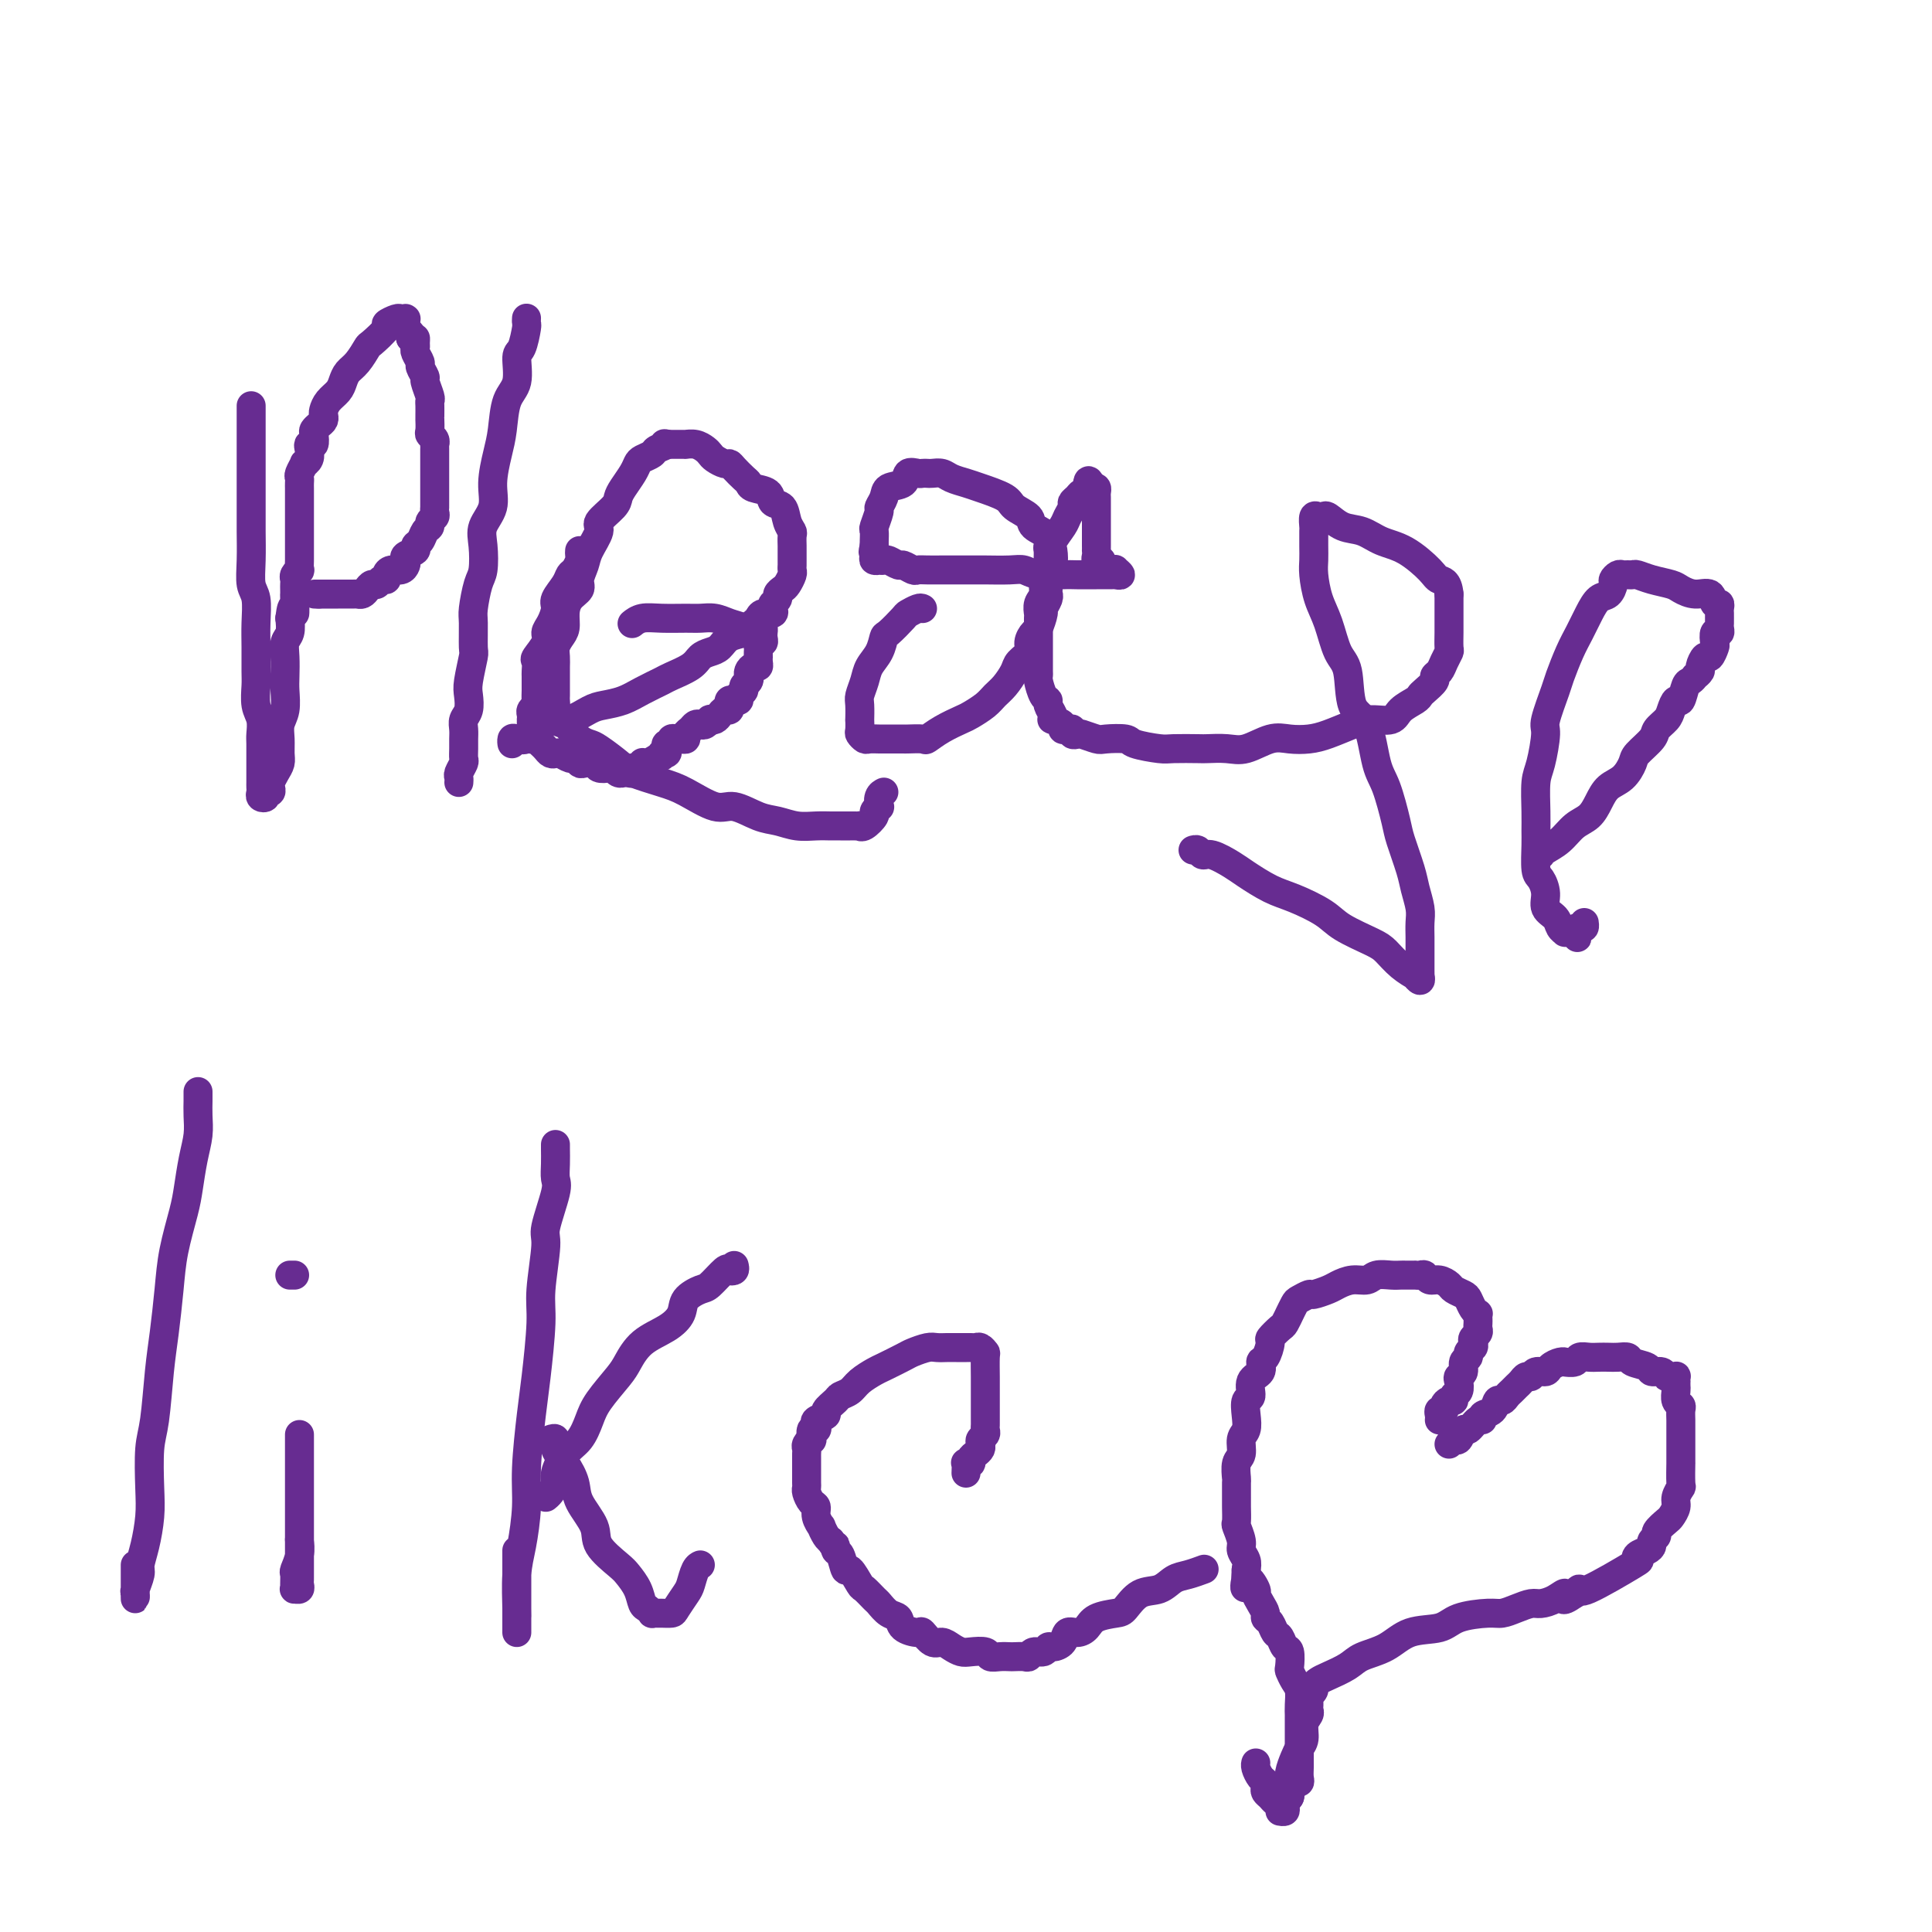 <svg viewBox='0 0 400 400' version='1.1' xmlns='http://www.w3.org/2000/svg' xmlns:xlink='http://www.w3.org/1999/xlink'><g fill='none' stroke='#672C91' stroke-width='6' stroke-linecap='round' stroke-linejoin='round'><path d='M52,84c-0.000,0.312 -0.000,0.625 0,1c0.000,0.375 0.000,0.813 0,1c-0.000,0.187 -0.000,0.124 0,1c0.000,0.876 0.000,2.692 0,4c-0.000,1.308 -0.000,2.108 0,3c0.000,0.892 0.000,1.875 0,3c-0.000,1.125 -0.001,2.392 0,4c0.001,1.608 0.004,3.559 0,5c-0.004,1.441 -0.015,2.373 0,4c0.015,1.627 0.057,3.949 0,6c-0.057,2.051 -0.211,3.830 0,5c0.211,1.170 0.789,1.729 1,3c0.211,1.271 0.056,3.253 0,5c-0.056,1.747 -0.011,3.257 0,5c0.011,1.743 -0.011,3.717 0,5c0.011,1.283 0.056,1.875 0,3c-0.056,1.125 -0.211,2.781 0,4c0.211,1.219 0.789,1.999 1,3c0.211,1.001 0.057,2.222 0,3c-0.057,0.778 -0.015,1.111 0,2c0.015,0.889 0.004,2.332 0,3c-0.004,0.668 -0.001,0.560 0,1c0.001,0.440 0.001,1.427 0,2c-0.001,0.573 -0.001,0.731 0,1c0.001,0.269 0.004,0.647 0,1c-0.004,0.353 -0.016,0.679 0,1c0.016,0.321 0.061,0.637 0,1c-0.061,0.363 -0.226,0.774 0,1c0.226,0.226 0.845,0.269 1,0c0.155,-0.269 -0.152,-0.848 0,-1c0.152,-0.152 0.762,0.125 1,0c0.238,-0.125 0.102,-0.652 0,-1c-0.102,-0.348 -0.171,-0.519 0,-1c0.171,-0.481 0.581,-1.273 1,-2c0.419,-0.727 0.848,-1.390 1,-2c0.152,-0.610 0.027,-1.167 0,-2c-0.027,-0.833 0.045,-1.940 0,-3c-0.045,-1.060 -0.208,-2.072 0,-3c0.208,-0.928 0.787,-1.771 1,-3c0.213,-1.229 0.061,-2.842 0,-4c-0.061,-1.158 -0.030,-1.860 0,-3c0.030,-1.140 0.060,-2.718 0,-4c-0.060,-1.282 -0.208,-2.268 0,-3c0.208,-0.732 0.774,-1.209 1,-2c0.226,-0.791 0.113,-1.895 0,-3'/><path d='M60,128c0.536,-4.389 0.876,-1.361 1,-1c0.124,0.361 0.034,-1.945 0,-3c-0.034,-1.055 -0.010,-0.860 0,-1c0.010,-0.140 0.006,-0.616 0,-1c-0.006,-0.384 -0.016,-0.675 0,-1c0.016,-0.325 0.057,-0.682 0,-1c-0.057,-0.318 -0.211,-0.596 0,-1c0.211,-0.404 0.789,-0.935 1,-1c0.211,-0.065 0.057,0.337 0,0c-0.057,-0.337 -0.015,-1.414 0,-2c0.015,-0.586 0.004,-0.681 0,-1c-0.004,-0.319 -0.001,-0.863 0,-1c0.001,-0.137 0.000,0.131 0,0c-0.000,-0.131 -0.000,-0.661 0,-1c0.000,-0.339 0.000,-0.486 0,-1c-0.000,-0.514 -0.000,-1.395 0,-2c0.000,-0.605 0.000,-0.936 0,-1c-0.000,-0.064 -0.000,0.137 0,0c0.000,-0.137 0.000,-0.614 0,-1c-0.000,-0.386 -0.000,-0.681 0,-1c0.000,-0.319 0.000,-0.663 0,-1c-0.000,-0.337 -0.000,-0.669 0,-1c0.000,-0.331 0.000,-0.662 0,-1c-0.000,-0.338 -0.000,-0.682 0,-1c0.000,-0.318 0.000,-0.610 0,-1c-0.000,-0.390 -0.001,-0.877 0,-1c0.001,-0.123 0.004,0.117 0,0c-0.004,-0.117 -0.016,-0.591 0,-1c0.016,-0.409 0.061,-0.753 0,-1c-0.061,-0.247 -0.226,-0.398 0,-1c0.226,-0.602 0.844,-1.654 1,-2c0.156,-0.346 -0.151,0.014 0,0c0.151,-0.014 0.759,-0.403 1,-1c0.241,-0.597 0.117,-1.403 0,-2c-0.117,-0.597 -0.225,-0.986 0,-1c0.225,-0.014 0.782,0.347 1,0c0.218,-0.347 0.097,-1.403 0,-2c-0.097,-0.597 -0.170,-0.737 0,-1c0.170,-0.263 0.583,-0.651 1,-1c0.417,-0.349 0.836,-0.660 1,-1c0.164,-0.340 0.071,-0.710 0,-1c-0.071,-0.290 -0.122,-0.501 0,-1c0.122,-0.499 0.416,-1.287 1,-2c0.584,-0.713 1.456,-1.351 2,-2c0.544,-0.649 0.759,-1.310 1,-2c0.241,-0.690 0.507,-1.411 1,-2c0.493,-0.589 1.212,-1.047 2,-2c0.788,-0.953 1.643,-2.403 2,-3c0.357,-0.597 0.214,-0.342 1,-1c0.786,-0.658 2.502,-2.229 3,-3c0.498,-0.771 -0.220,-0.742 0,-1c0.220,-0.258 1.379,-0.802 2,-1c0.621,-0.198 0.702,-0.050 1,0c0.298,0.050 0.811,0.002 1,0c0.189,-0.002 0.054,0.041 0,0c-0.054,-0.041 -0.028,-0.166 0,0c0.028,0.166 0.059,0.622 0,1c-0.059,0.378 -0.208,0.679 0,1c0.208,0.321 0.774,0.663 1,1c0.226,0.337 0.113,0.668 0,1'/><path d='M85,70c0.692,0.572 0.921,0.003 1,0c0.079,-0.003 0.006,0.561 0,1c-0.006,0.439 0.055,0.752 0,1c-0.055,0.248 -0.226,0.432 0,1c0.226,0.568 0.849,1.522 1,2c0.151,0.478 -0.170,0.481 0,1c0.170,0.519 0.830,1.553 1,2c0.170,0.447 -0.151,0.308 0,1c0.151,0.692 0.772,2.214 1,3c0.228,0.786 0.061,0.836 0,1c-0.061,0.164 -0.016,0.443 0,1c0.016,0.557 0.003,1.392 0,2c-0.003,0.608 0.003,0.989 0,1c-0.003,0.011 -0.015,-0.347 0,0c0.015,0.347 0.057,1.399 0,2c-0.057,0.601 -0.211,0.753 0,1c0.211,0.247 0.789,0.591 1,1c0.211,0.409 0.057,0.883 0,1c-0.057,0.117 -0.015,-0.122 0,0c0.015,0.122 0.004,0.606 0,1c-0.004,0.394 -0.001,0.697 0,1c0.001,0.303 0.000,0.606 0,1c-0.000,0.394 -0.000,0.879 0,1c0.000,0.121 0.000,-0.123 0,0c-0.000,0.123 -0.000,0.611 0,1c0.000,0.389 0.000,0.678 0,1c-0.000,0.322 0.000,0.678 0,1c-0.000,0.322 -0.000,0.611 0,1c0.000,0.389 0.000,0.877 0,1c-0.000,0.123 -0.000,-0.121 0,0c0.000,0.121 0.000,0.606 0,1c-0.000,0.394 -0.000,0.697 0,1c0.000,0.303 0.001,0.606 0,1c-0.001,0.394 -0.004,0.879 0,1c0.004,0.121 0.016,-0.122 0,0c-0.016,0.122 -0.060,0.609 0,1c0.060,0.391 0.224,0.686 0,1c-0.224,0.314 -0.835,0.647 -1,1c-0.165,0.353 0.115,0.724 0,1c-0.115,0.276 -0.627,0.455 -1,1c-0.373,0.545 -0.608,1.455 -1,2c-0.392,0.545 -0.942,0.723 -1,1c-0.058,0.277 0.375,0.653 0,1c-0.375,0.347 -1.557,0.667 -2,1c-0.443,0.333 -0.147,0.680 0,1c0.147,0.320 0.145,0.612 0,1c-0.145,0.388 -0.434,0.874 -1,1c-0.566,0.126 -1.408,-0.106 -2,0c-0.592,0.106 -0.932,0.549 -1,1c-0.068,0.451 0.136,0.908 0,1c-0.136,0.092 -0.614,-0.182 -1,0c-0.386,0.182 -0.681,0.819 -1,1c-0.319,0.181 -0.661,-0.095 -1,0c-0.339,0.095 -0.673,0.561 -1,1c-0.327,0.439 -0.647,0.850 -1,1c-0.353,0.150 -0.739,0.040 -1,0c-0.261,-0.040 -0.399,-0.011 -1,0c-0.601,0.011 -1.666,0.003 -2,0c-0.334,-0.003 0.064,-0.001 0,0c-0.064,0.001 -0.591,0.000 -1,0c-0.409,-0.000 -0.701,-0.000 -1,0c-0.299,0.000 -0.606,0.000 -1,0c-0.394,-0.000 -0.875,-0.000 -1,0c-0.125,0.000 0.107,0.000 0,0c-0.107,-0.000 -0.554,-0.000 -1,0'/><path d='M66,123c-1.500,0.000 -0.750,0.000 0,0'/><path d='M109,66c0.006,-0.114 0.011,-0.227 0,0c-0.011,0.227 -0.040,0.795 0,1c0.040,0.205 0.148,0.047 0,1c-0.148,0.953 -0.550,3.017 -1,4c-0.450,0.983 -0.946,0.886 -1,2c-0.054,1.114 0.335,3.437 0,5c-0.335,1.563 -1.394,2.364 -2,4c-0.606,1.636 -0.758,4.107 -1,6c-0.242,1.893 -0.573,3.208 -1,5c-0.427,1.792 -0.951,4.063 -1,6c-0.049,1.937 0.376,3.541 0,5c-0.376,1.459 -1.555,2.772 -2,4c-0.445,1.228 -0.158,2.370 0,4c0.158,1.630 0.186,3.747 0,5c-0.186,1.253 -0.585,1.641 -1,3c-0.415,1.359 -0.847,3.687 -1,5c-0.153,1.313 -0.027,1.611 0,3c0.027,1.389 -0.044,3.870 0,5c0.044,1.130 0.204,0.907 0,2c-0.204,1.093 -0.773,3.500 -1,5c-0.227,1.500 -0.113,2.093 0,3c0.113,0.907 0.227,2.130 0,3c-0.227,0.870 -0.793,1.389 -1,2c-0.207,0.611 -0.054,1.314 0,2c0.054,0.686 0.011,1.353 0,2c-0.011,0.647 0.011,1.272 0,2c-0.011,0.728 -0.056,1.558 0,2c0.056,0.442 0.211,0.497 0,1c-0.211,0.503 -0.789,1.454 -1,2c-0.211,0.546 -0.057,0.685 0,1c0.057,0.315 0.016,0.804 0,1c-0.016,0.196 -0.008,0.098 0,0'/><path d='M120,114c-0.023,0.365 -0.046,0.730 0,1c0.046,0.270 0.162,0.447 0,1c-0.162,0.553 -0.603,1.484 -1,2c-0.397,0.516 -0.750,0.617 -1,1c-0.250,0.383 -0.397,1.047 -1,2c-0.603,0.953 -1.662,2.193 -2,3c-0.338,0.807 0.046,1.180 0,2c-0.046,0.820 -0.520,2.088 -1,3c-0.480,0.912 -0.966,1.467 -1,2c-0.034,0.533 0.383,1.045 0,2c-0.383,0.955 -1.567,2.354 -2,3c-0.433,0.646 -0.116,0.539 0,1c0.116,0.461 0.031,1.489 0,2c-0.031,0.511 -0.007,0.504 0,1c0.007,0.496 -0.002,1.495 0,2c0.002,0.505 0.015,0.516 0,1c-0.015,0.484 -0.056,1.440 0,2c0.056,0.560 0.211,0.724 0,1c-0.211,0.276 -0.789,0.665 -1,1c-0.211,0.335 -0.057,0.614 0,1c0.057,0.386 0.015,0.877 0,1c-0.015,0.123 -0.005,-0.121 0,0c0.005,0.121 0.005,0.607 0,1c-0.005,0.393 -0.016,0.693 0,1c0.016,0.307 0.060,0.621 0,1c-0.060,0.379 -0.223,0.822 0,1c0.223,0.178 0.833,0.090 1,0c0.167,-0.090 -0.110,-0.181 0,0c0.110,0.181 0.606,0.636 1,1c0.394,0.364 0.687,0.637 1,1c0.313,0.363 0.647,0.814 1,1c0.353,0.186 0.725,0.106 1,0c0.275,-0.106 0.454,-0.238 1,0c0.546,0.238 1.460,0.847 2,1c0.540,0.153 0.707,-0.152 1,0c0.293,0.152 0.712,0.759 1,1c0.288,0.241 0.444,0.116 1,0c0.556,-0.116 1.511,-0.223 2,0c0.489,0.223 0.513,0.778 1,1c0.487,0.222 1.436,0.112 2,0c0.564,-0.112 0.742,-0.226 1,0c0.258,0.226 0.595,0.794 1,1c0.405,0.206 0.878,0.051 1,0c0.122,-0.051 -0.108,0.001 0,0c0.108,-0.001 0.555,-0.057 1,0c0.445,0.057 0.889,0.225 1,0c0.111,-0.225 -0.112,-0.844 0,-1c0.112,-0.156 0.558,0.152 1,0c0.442,-0.152 0.881,-0.762 1,-1c0.119,-0.238 -0.083,-0.102 0,0c0.083,0.102 0.452,0.172 1,0c0.548,-0.172 1.274,-0.586 2,-1'/><path d='M136,157c2.023,-0.547 1.082,-0.916 1,-1c-0.082,-0.084 0.695,0.117 1,0c0.305,-0.117 0.138,-0.553 0,-1c-0.138,-0.447 -0.248,-0.904 0,-1c0.248,-0.096 0.854,0.170 1,0c0.146,-0.170 -0.167,-0.777 0,-1c0.167,-0.223 0.814,-0.063 1,0c0.186,0.063 -0.091,0.028 0,0c0.091,-0.028 0.549,-0.050 1,0c0.451,0.050 0.894,0.171 1,0c0.106,-0.171 -0.127,-0.633 0,-1c0.127,-0.367 0.612,-0.638 1,-1c0.388,-0.362 0.677,-0.815 1,-1c0.323,-0.185 0.678,-0.101 1,0c0.322,0.101 0.611,0.221 1,0c0.389,-0.221 0.877,-0.781 1,-1c0.123,-0.219 -0.121,-0.096 0,0c0.121,0.096 0.607,0.167 1,0c0.393,-0.167 0.693,-0.570 1,-1c0.307,-0.430 0.621,-0.886 1,-1c0.379,-0.114 0.824,0.114 1,0c0.176,-0.114 0.085,-0.569 0,-1c-0.085,-0.431 -0.162,-0.836 0,-1c0.162,-0.164 0.564,-0.085 1,0c0.436,0.085 0.905,0.178 1,0c0.095,-0.178 -0.185,-0.626 0,-1c0.185,-0.374 0.834,-0.675 1,-1c0.166,-0.325 -0.151,-0.675 0,-1c0.151,-0.325 0.772,-0.626 1,-1c0.228,-0.374 0.064,-0.822 0,-1c-0.064,-0.178 -0.027,-0.085 0,0c0.027,0.085 0.046,0.164 0,0c-0.046,-0.164 -0.156,-0.570 0,-1c0.156,-0.430 0.578,-0.885 1,-1c0.422,-0.115 0.845,0.110 1,0c0.155,-0.110 0.042,-0.554 0,-1c-0.042,-0.446 -0.012,-0.894 0,-1c0.012,-0.106 0.007,0.130 0,0c-0.007,-0.130 -0.016,-0.626 0,-1c0.016,-0.374 0.057,-0.626 0,-1c-0.057,-0.374 -0.212,-0.870 0,-1c0.212,-0.130 0.789,0.105 1,0c0.211,-0.105 0.054,-0.550 0,-1c-0.054,-0.450 -0.007,-0.905 0,-1c0.007,-0.095 -0.026,0.171 0,0c0.026,-0.171 0.110,-0.778 0,-1c-0.110,-0.222 -0.414,-0.060 -1,0c-0.586,0.060 -1.453,0.017 -2,0c-0.547,-0.017 -0.773,-0.009 -1,0'/><path d='M154,130c-1.157,-0.475 -2.048,-0.663 -3,-1c-0.952,-0.337 -1.963,-0.823 -3,-1c-1.037,-0.177 -2.099,-0.044 -3,0c-0.901,0.044 -1.639,-0.002 -3,0c-1.361,0.002 -3.344,0.052 -5,0c-1.656,-0.052 -2.984,-0.206 -4,0c-1.016,0.206 -1.719,0.773 -2,1c-0.281,0.227 -0.141,0.113 0,0'/><path d='M106,153c0.016,0.533 0.033,1.066 0,1c-0.033,-0.066 -0.115,-0.729 0,-1c0.115,-0.271 0.427,-0.148 1,0c0.573,0.148 1.406,0.320 2,0c0.594,-0.320 0.948,-1.133 2,-2c1.052,-0.867 2.802,-1.790 4,-2c1.198,-0.210 1.845,0.292 3,0c1.155,-0.292 2.817,-1.377 4,-2c1.183,-0.623 1.886,-0.782 3,-1c1.114,-0.218 2.638,-0.495 4,-1c1.362,-0.505 2.563,-1.238 4,-2c1.437,-0.762 3.109,-1.552 4,-2c0.891,-0.448 1.002,-0.553 2,-1c0.998,-0.447 2.885,-1.237 4,-2c1.115,-0.763 1.458,-1.500 2,-2c0.542,-0.500 1.283,-0.764 2,-1c0.717,-0.236 1.410,-0.445 2,-1c0.590,-0.555 1.075,-1.458 2,-2c0.925,-0.542 2.288,-0.724 3,-1c0.712,-0.276 0.773,-0.648 1,-1c0.227,-0.352 0.622,-0.686 1,-1c0.378,-0.314 0.741,-0.609 1,-1c0.259,-0.391 0.413,-0.878 1,-1c0.587,-0.122 1.606,0.122 2,0c0.394,-0.122 0.161,-0.610 0,-1c-0.161,-0.390 -0.251,-0.681 0,-1c0.251,-0.319 0.841,-0.667 1,-1c0.159,-0.333 -0.115,-0.652 0,-1c0.115,-0.348 0.619,-0.723 1,-1c0.381,-0.277 0.638,-0.454 1,-1c0.362,-0.546 0.829,-1.460 1,-2c0.171,-0.540 0.046,-0.707 0,-1c-0.046,-0.293 -0.013,-0.712 0,-1c0.013,-0.288 0.004,-0.444 0,-1c-0.004,-0.556 -0.004,-1.513 0,-2c0.004,-0.487 0.013,-0.506 0,-1c-0.013,-0.494 -0.049,-1.465 0,-2c0.049,-0.535 0.184,-0.633 0,-1c-0.184,-0.367 -0.687,-1.001 -1,-2c-0.313,-0.999 -0.437,-2.362 -1,-3c-0.563,-0.638 -1.564,-0.551 -2,-1c-0.436,-0.449 -0.305,-1.433 -1,-2c-0.695,-0.567 -2.214,-0.716 -3,-1c-0.786,-0.284 -0.840,-0.702 -1,-1c-0.160,-0.298 -0.428,-0.475 -1,-1c-0.572,-0.525 -1.449,-1.398 -2,-2c-0.551,-0.602 -0.777,-0.935 -1,-1c-0.223,-0.065 -0.444,0.136 -1,0c-0.556,-0.136 -1.449,-0.611 -2,-1c-0.551,-0.389 -0.761,-0.693 -1,-1c-0.239,-0.307 -0.508,-0.618 -1,-1c-0.492,-0.382 -1.207,-0.834 -2,-1c-0.793,-0.166 -1.666,-0.044 -2,0c-0.334,0.044 -0.131,0.012 0,0c0.131,-0.012 0.190,-0.003 0,0c-0.190,0.003 -0.628,0.001 -1,0c-0.372,-0.001 -0.677,-0.000 -1,0c-0.323,0.000 -0.664,0.000 -1,0c-0.336,-0.000 -0.668,-0.000 -1,0'/><path d='M138,92c-1.125,-0.203 0.063,-0.210 0,0c-0.063,0.210 -1.378,0.635 -2,1c-0.622,0.365 -0.551,0.668 -1,1c-0.449,0.332 -1.416,0.694 -2,1c-0.584,0.306 -0.784,0.556 -1,1c-0.216,0.444 -0.448,1.082 -1,2c-0.552,0.918 -1.424,2.117 -2,3c-0.576,0.883 -0.855,1.451 -1,2c-0.145,0.549 -0.157,1.080 -1,2c-0.843,0.920 -2.517,2.228 -3,3c-0.483,0.772 0.226,1.008 0,2c-0.226,0.992 -1.388,2.740 -2,4c-0.612,1.260 -0.676,2.031 -1,3c-0.324,0.969 -0.909,2.136 -1,3c-0.091,0.864 0.313,1.425 0,2c-0.313,0.575 -1.341,1.165 -2,2c-0.659,0.835 -0.947,1.914 -1,3c-0.053,1.086 0.129,2.178 0,3c-0.129,0.822 -0.571,1.372 -1,2c-0.429,0.628 -0.847,1.333 -1,2c-0.153,0.667 -0.041,1.295 0,2c0.041,0.705 0.011,1.488 0,2c-0.011,0.512 -0.003,0.754 0,1c0.003,0.246 0.001,0.495 0,1c-0.001,0.505 0.000,1.265 0,2c-0.000,0.735 -0.002,1.443 0,2c0.002,0.557 0.007,0.961 0,1c-0.007,0.039 -0.028,-0.289 0,0c0.028,0.289 0.104,1.194 0,2c-0.104,0.806 -0.389,1.512 0,2c0.389,0.488 1.453,0.759 2,1c0.547,0.241 0.577,0.453 1,1c0.423,0.547 1.240,1.431 2,2c0.760,0.569 1.462,0.824 2,1c0.538,0.176 0.910,0.272 2,1c1.090,0.728 2.896,2.088 4,3c1.104,0.912 1.504,1.377 3,2c1.496,0.623 4.087,1.403 6,2c1.913,0.597 3.148,1.010 5,2c1.852,0.990 4.322,2.556 6,3c1.678,0.444 2.563,-0.235 4,0c1.437,0.235 3.424,1.383 5,2c1.576,0.617 2.740,0.701 4,1c1.260,0.299 2.618,0.812 4,1c1.382,0.188 2.790,0.050 4,0c1.210,-0.050 2.223,-0.013 3,0c0.777,0.013 1.318,0.003 2,0c0.682,-0.003 1.505,0.001 2,0c0.495,-0.001 0.662,-0.007 1,0c0.338,0.007 0.846,0.027 1,0c0.154,-0.027 -0.046,-0.103 0,0c0.046,0.103 0.338,0.383 1,0c0.662,-0.383 1.693,-1.430 2,-2c0.307,-0.570 -0.110,-0.664 0,-1c0.110,-0.336 0.748,-0.913 1,-1c0.252,-0.087 0.119,0.317 0,0c-0.119,-0.317 -0.224,-1.355 0,-2c0.224,-0.645 0.778,-0.899 1,-1c0.222,-0.101 0.111,-0.051 0,0'/><path d='M191,126c-0.204,-0.106 -0.408,-0.213 -1,0c-0.592,0.213 -1.572,0.745 -2,1c-0.428,0.255 -0.304,0.231 -1,1c-0.696,0.769 -2.214,2.330 -3,3c-0.786,0.670 -0.841,0.449 -1,1c-0.159,0.551 -0.421,1.875 -1,3c-0.579,1.125 -1.476,2.050 -2,3c-0.524,0.950 -0.676,1.923 -1,3c-0.324,1.077 -0.819,2.257 -1,3c-0.181,0.743 -0.050,1.049 0,2c0.050,0.951 0.017,2.546 0,3c-0.017,0.454 -0.017,-0.232 0,0c0.017,0.232 0.050,1.383 0,2c-0.050,0.617 -0.183,0.701 0,1c0.183,0.299 0.682,0.812 1,1c0.318,0.188 0.457,0.050 1,0c0.543,-0.050 1.491,-0.013 2,0c0.509,0.013 0.578,0.003 1,0c0.422,-0.003 1.197,0.001 2,0c0.803,-0.001 1.634,-0.006 2,0c0.366,0.006 0.266,0.023 1,0c0.734,-0.023 2.303,-0.085 3,0c0.697,0.085 0.522,0.318 1,0c0.478,-0.318 1.608,-1.188 3,-2c1.392,-0.812 3.044,-1.567 4,-2c0.956,-0.433 1.216,-0.542 2,-1c0.784,-0.458 2.093,-1.263 3,-2c0.907,-0.737 1.414,-1.405 2,-2c0.586,-0.595 1.252,-1.118 2,-2c0.748,-0.882 1.576,-2.125 2,-3c0.424,-0.875 0.442,-1.384 1,-2c0.558,-0.616 1.656,-1.339 2,-2c0.344,-0.661 -0.067,-1.261 0,-2c0.067,-0.739 0.610,-1.616 1,-2c0.390,-0.384 0.626,-0.274 1,-1c0.374,-0.726 0.885,-2.286 1,-3c0.115,-0.714 -0.165,-0.580 0,-1c0.165,-0.420 0.776,-1.393 1,-2c0.224,-0.607 0.060,-0.848 0,-1c-0.060,-0.152 -0.016,-0.216 0,-1c0.016,-0.784 0.003,-2.289 0,-3c-0.003,-0.711 0.002,-0.627 0,-1c-0.002,-0.373 -0.012,-1.202 0,-2c0.012,-0.798 0.044,-1.565 0,-2c-0.044,-0.435 -0.166,-0.539 0,-1c0.166,-0.461 0.620,-1.278 0,-2c-0.620,-0.722 -2.312,-1.349 -3,-2c-0.688,-0.651 -0.371,-1.326 -1,-2c-0.629,-0.674 -2.203,-1.346 -3,-2c-0.797,-0.654 -0.818,-1.289 -2,-2c-1.182,-0.711 -3.525,-1.497 -5,-2c-1.475,-0.503 -2.083,-0.723 -3,-1c-0.917,-0.277 -2.144,-0.610 -3,-1c-0.856,-0.390 -1.341,-0.836 -2,-1c-0.659,-0.164 -1.490,-0.046 -2,0c-0.510,0.046 -0.698,0.019 -1,0c-0.302,-0.019 -0.718,-0.031 -1,0c-0.282,0.031 -0.428,0.105 -1,0c-0.572,-0.105 -1.569,-0.389 -2,0c-0.431,0.389 -0.297,1.450 -1,2c-0.703,0.550 -2.245,0.589 -3,1c-0.755,0.411 -0.724,1.194 -1,2c-0.276,0.806 -0.859,1.634 -1,2c-0.141,0.366 0.158,0.269 0,1c-0.158,0.731 -0.774,2.289 -1,3c-0.226,0.711 -0.061,0.576 0,1c0.061,0.424 0.017,1.407 0,2c-0.017,0.593 -0.009,0.797 0,1'/><path d='M181,113c-0.469,2.038 -0.141,1.135 0,1c0.141,-0.135 0.093,0.500 0,1c-0.093,0.500 -0.233,0.865 0,1c0.233,0.135 0.840,0.040 1,0c0.160,-0.040 -0.127,-0.026 0,0c0.127,0.026 0.668,0.063 1,0c0.332,-0.063 0.456,-0.227 1,0c0.544,0.227 1.510,0.845 2,1c0.490,0.155 0.505,-0.155 1,0c0.495,0.155 1.468,0.774 2,1c0.532,0.226 0.621,0.061 1,0c0.379,-0.061 1.047,-0.016 2,0c0.953,0.016 2.192,0.004 3,0c0.808,-0.004 1.185,-0.001 2,0c0.815,0.001 2.066,-0.001 3,0c0.934,0.001 1.549,0.004 2,0c0.451,-0.004 0.736,-0.015 2,0c1.264,0.015 3.506,0.057 5,0c1.494,-0.057 2.241,-0.211 3,0c0.759,0.211 1.531,0.789 3,1c1.469,0.211 3.636,0.056 5,0c1.364,-0.056 1.925,-0.014 3,0c1.075,0.014 2.662,0.000 4,0c1.338,-0.000 2.426,0.014 3,0c0.574,-0.014 0.636,-0.056 1,0c0.364,0.056 1.032,0.208 1,0c-0.032,-0.208 -0.764,-0.778 -1,-1c-0.236,-0.222 0.024,-0.097 0,0c-0.024,0.097 -0.332,0.167 -1,0c-0.668,-0.167 -1.696,-0.570 -2,-1c-0.304,-0.430 0.115,-0.885 0,-1c-0.115,-0.115 -0.763,0.111 -1,0c-0.237,-0.111 -0.064,-0.558 0,-1c0.064,-0.442 0.017,-0.878 0,-1c-0.017,-0.122 -0.005,0.069 0,0c0.005,-0.069 0.001,-0.400 0,-1c-0.001,-0.600 -0.000,-1.470 0,-2c0.000,-0.530 0.000,-0.719 0,-1c-0.000,-0.281 -0.000,-0.653 0,-1c0.000,-0.347 -0.000,-0.670 0,-1c0.000,-0.330 0.000,-0.666 0,-1c-0.000,-0.334 -0.000,-0.667 0,-1c0.000,-0.333 0.001,-0.667 0,-1c-0.001,-0.333 -0.003,-0.664 0,-1c0.003,-0.336 0.011,-0.678 0,-1c-0.011,-0.322 -0.041,-0.625 0,-1c0.041,-0.375 0.155,-0.821 0,-1c-0.155,-0.179 -0.577,-0.089 -1,0'/><path d='M226,101c-0.796,-2.833 -0.787,-0.915 -1,0c-0.213,0.915 -0.649,0.826 -1,1c-0.351,0.174 -0.618,0.612 -1,1c-0.382,0.388 -0.880,0.727 -1,1c-0.120,0.273 0.140,0.480 0,1c-0.140,0.520 -0.678,1.351 -1,2c-0.322,0.649 -0.429,1.115 -1,2c-0.571,0.885 -1.607,2.190 -2,3c-0.393,0.810 -0.143,1.127 0,2c0.143,0.873 0.178,2.302 0,3c-0.178,0.698 -0.570,0.663 -1,1c-0.430,0.337 -0.900,1.044 -1,2c-0.100,0.956 0.169,2.162 0,3c-0.169,0.838 -0.777,1.309 -1,2c-0.223,0.691 -0.060,1.602 0,2c0.060,0.398 0.016,0.282 0,1c-0.016,0.718 -0.004,2.271 0,3c0.004,0.729 0.001,0.633 0,1c-0.001,0.367 -0.000,1.198 0,2c0.000,0.802 -0.001,1.575 0,2c0.001,0.425 0.003,0.503 0,1c-0.003,0.497 -0.011,1.415 0,2c0.011,0.585 0.040,0.838 0,1c-0.040,0.162 -0.151,0.232 0,1c0.151,0.768 0.563,2.234 1,3c0.437,0.766 0.900,0.831 1,1c0.100,0.169 -0.162,0.440 0,1c0.162,0.560 0.746,1.408 1,2c0.254,0.592 0.176,0.930 0,1c-0.176,0.070 -0.449,-0.126 0,0c0.449,0.126 1.622,0.573 2,1c0.378,0.427 -0.039,0.833 0,1c0.039,0.167 0.533,0.096 1,0c0.467,-0.096 0.906,-0.218 1,0c0.094,0.218 -0.157,0.777 0,1c0.157,0.223 0.722,0.112 1,0c0.278,-0.112 0.270,-0.223 1,0c0.730,0.223 2.199,0.782 3,1c0.801,0.218 0.935,0.097 2,0c1.065,-0.097 3.059,-0.170 4,0c0.941,0.170 0.827,0.581 2,1c1.173,0.419 3.633,0.844 5,1c1.367,0.156 1.641,0.044 3,0c1.359,-0.044 3.802,-0.019 5,0c1.198,0.019 1.152,0.033 2,0c0.848,-0.033 2.589,-0.113 4,0c1.411,0.113 2.490,0.421 4,0c1.510,-0.421 3.450,-1.569 5,-2c1.550,-0.431 2.710,-0.144 4,0c1.290,0.144 2.709,0.145 4,0c1.291,-0.145 2.452,-0.437 4,-1c1.548,-0.563 3.483,-1.397 5,-2c1.517,-0.603 2.616,-0.974 4,-1c1.384,-0.026 3.052,0.292 4,0c0.948,-0.292 1.176,-1.195 2,-2c0.824,-0.805 2.244,-1.511 3,-2c0.756,-0.489 0.847,-0.760 1,-1c0.153,-0.240 0.370,-0.448 1,-1c0.630,-0.552 1.675,-1.447 2,-2c0.325,-0.553 -0.071,-0.762 0,-1c0.071,-0.238 0.607,-0.504 1,-1c0.393,-0.496 0.641,-1.221 1,-2c0.359,-0.779 0.828,-1.612 1,-2c0.172,-0.388 0.046,-0.330 0,-1c-0.046,-0.670 -0.012,-2.066 0,-3c0.012,-0.934 0.003,-1.405 0,-2c-0.003,-0.595 -0.001,-1.314 0,-2c0.001,-0.686 0.000,-1.339 0,-2c-0.000,-0.661 -0.000,-1.331 0,-2'/><path d='M300,123c-0.240,-2.782 -1.340,-2.739 -2,-3c-0.660,-0.261 -0.879,-0.828 -2,-2c-1.121,-1.172 -3.144,-2.948 -5,-4c-1.856,-1.052 -3.544,-1.378 -5,-2c-1.456,-0.622 -2.680,-1.539 -4,-2c-1.320,-0.461 -2.736,-0.465 -4,-1c-1.264,-0.535 -2.377,-1.600 -3,-2c-0.623,-0.400 -0.755,-0.134 -1,0c-0.245,0.134 -0.602,0.136 -1,0c-0.398,-0.136 -0.839,-0.409 -1,0c-0.161,0.409 -0.044,1.500 0,2c0.044,0.500 0.014,0.408 0,1c-0.014,0.592 -0.012,1.867 0,3c0.012,1.133 0.033,2.124 0,3c-0.033,0.876 -0.121,1.637 0,3c0.121,1.363 0.450,3.328 1,5c0.550,1.672 1.320,3.051 2,5c0.680,1.949 1.270,4.468 2,6c0.730,1.532 1.599,2.076 2,4c0.401,1.924 0.335,5.229 1,7c0.665,1.771 2.061,2.008 3,4c0.939,1.992 1.421,5.741 2,8c0.579,2.259 1.254,3.030 2,5c0.746,1.970 1.563,5.139 2,7c0.437,1.861 0.495,2.413 1,4c0.505,1.587 1.456,4.210 2,6c0.544,1.790 0.682,2.745 1,4c0.318,1.255 0.817,2.808 1,4c0.183,1.192 0.049,2.024 0,3c-0.049,0.976 -0.013,2.096 0,3c0.013,0.904 0.004,1.591 0,2c-0.004,0.409 -0.001,0.539 0,1c0.001,0.461 0.002,1.253 0,2c-0.002,0.747 -0.005,1.450 0,2c0.005,0.550 0.018,0.947 0,1c-0.018,0.053 -0.066,-0.239 0,0c0.066,0.239 0.246,1.011 0,1c-0.246,-0.011 -0.919,-0.803 -1,-1c-0.081,-0.197 0.432,0.201 0,0c-0.432,-0.201 -1.807,-1.001 -3,-2c-1.193,-0.999 -2.205,-2.197 -3,-3c-0.795,-0.803 -1.372,-1.211 -3,-2c-1.628,-0.789 -4.306,-1.958 -6,-3c-1.694,-1.042 -2.405,-1.955 -4,-3c-1.595,-1.045 -4.073,-2.221 -6,-3c-1.927,-0.779 -3.304,-1.160 -5,-2c-1.696,-0.840 -3.711,-2.138 -5,-3c-1.289,-0.862 -1.852,-1.289 -3,-2c-1.148,-0.711 -2.882,-1.707 -4,-2c-1.118,-0.293 -1.619,0.117 -2,0c-0.381,-0.117 -0.641,-0.762 -1,-1c-0.359,-0.238 -0.817,-0.068 -1,0c-0.183,0.068 -0.092,0.034 0,0'/><path d='M319,177c0.153,-0.276 0.306,-0.552 1,-1c0.694,-0.448 1.928,-1.069 3,-2c1.072,-0.931 1.981,-2.174 3,-3c1.019,-0.826 2.147,-1.237 3,-2c0.853,-0.763 1.431,-1.880 2,-3c0.569,-1.120 1.130,-2.243 2,-3c0.870,-0.757 2.049,-1.147 3,-2c0.951,-0.853 1.673,-2.168 2,-3c0.327,-0.832 0.259,-1.181 1,-2c0.741,-0.819 2.293,-2.109 3,-3c0.707,-0.891 0.571,-1.385 1,-2c0.429,-0.615 1.425,-1.352 2,-2c0.575,-0.648 0.731,-1.206 1,-2c0.269,-0.794 0.650,-1.825 1,-2c0.350,-0.175 0.667,0.504 1,0c0.333,-0.504 0.682,-2.191 1,-3c0.318,-0.809 0.606,-0.740 1,-1c0.394,-0.260 0.893,-0.848 1,-1c0.107,-0.152 -0.179,0.133 0,0c0.179,-0.133 0.822,-0.684 1,-1c0.178,-0.316 -0.110,-0.398 0,-1c0.110,-0.602 0.617,-1.724 1,-2c0.383,-0.276 0.642,0.295 1,0c0.358,-0.295 0.814,-1.455 1,-2c0.186,-0.545 0.102,-0.475 0,-1c-0.102,-0.525 -0.224,-1.646 0,-2c0.224,-0.354 0.792,0.060 1,0c0.208,-0.060 0.055,-0.593 0,-1c-0.055,-0.407 -0.014,-0.688 0,-1c0.014,-0.312 0.000,-0.656 0,-1c-0.000,-0.344 0.013,-0.688 0,-1c-0.013,-0.312 -0.050,-0.590 0,-1c0.050,-0.410 0.189,-0.950 0,-1c-0.189,-0.050 -0.706,0.390 -1,0c-0.294,-0.390 -0.364,-1.610 -1,-2c-0.636,-0.390 -1.837,0.049 -3,0c-1.163,-0.049 -2.286,-0.588 -3,-1c-0.714,-0.412 -1.017,-0.699 -2,-1c-0.983,-0.301 -2.645,-0.616 -4,-1c-1.355,-0.384 -2.404,-0.836 -3,-1c-0.596,-0.164 -0.738,-0.041 -1,0c-0.262,0.041 -0.644,-0.001 -1,0c-0.356,0.001 -0.686,0.046 -1,0c-0.314,-0.046 -0.612,-0.182 -1,0c-0.388,0.182 -0.866,0.684 -1,1c-0.134,0.316 0.077,0.447 0,1c-0.077,0.553 -0.443,1.528 -1,2c-0.557,0.472 -1.305,0.441 -2,1c-0.695,0.559 -1.337,1.707 -2,3c-0.663,1.293 -1.348,2.732 -2,4c-0.652,1.268 -1.270,2.366 -2,4c-0.730,1.634 -1.571,3.803 -2,5c-0.429,1.197 -0.444,1.423 -1,3c-0.556,1.577 -1.651,4.504 -2,6c-0.349,1.496 0.050,1.559 0,3c-0.050,1.441 -0.549,4.259 -1,6c-0.451,1.741 -0.854,2.403 -1,4c-0.146,1.597 -0.037,4.128 0,6c0.037,1.872 -0.000,3.085 0,4c0.000,0.915 0.037,1.533 0,3c-0.037,1.467 -0.147,3.782 0,5c0.147,1.218 0.550,1.338 1,2c0.450,0.662 0.948,1.866 1,3c0.052,1.134 -0.341,2.199 0,3c0.341,0.801 1.415,1.339 2,2c0.585,0.661 0.682,1.445 1,2c0.318,0.555 0.859,0.881 1,1c0.141,0.119 -0.116,0.032 0,0c0.116,-0.032 0.605,-0.009 1,0c0.395,0.009 0.698,0.005 1,0'/><path d='M326,193c1.193,2.076 0.176,0.766 0,0c-0.176,-0.766 0.489,-0.989 1,-1c0.511,-0.011 0.868,0.189 1,0c0.132,-0.189 0.038,-0.768 0,-1c-0.038,-0.232 -0.019,-0.116 0,0'/><path d='M41,226c-0.002,0.376 -0.003,0.752 0,1c0.003,0.248 0.012,0.369 0,1c-0.012,0.631 -0.044,1.771 0,3c0.044,1.229 0.163,2.546 0,4c-0.163,1.454 -0.607,3.046 -1,5c-0.393,1.954 -0.735,4.271 -1,6c-0.265,1.729 -0.452,2.869 -1,5c-0.548,2.131 -1.456,5.252 -2,8c-0.544,2.748 -0.724,5.123 -1,8c-0.276,2.877 -0.649,6.257 -1,9c-0.351,2.743 -0.682,4.850 -1,8c-0.318,3.150 -0.624,7.342 -1,10c-0.376,2.658 -0.823,3.780 -1,6c-0.177,2.220 -0.085,5.538 0,8c0.085,2.462 0.163,4.068 0,6c-0.163,1.932 -0.565,4.191 -1,6c-0.435,1.809 -0.901,3.169 -1,4c-0.099,0.831 0.170,1.134 0,2c-0.170,0.866 -0.778,2.297 -1,3c-0.222,0.703 -0.060,0.680 0,1c0.060,0.320 0.016,0.983 0,1c-0.016,0.017 -0.004,-0.612 0,-1c0.004,-0.388 0.001,-0.535 0,-1c-0.001,-0.465 -0.000,-1.248 0,-2c0.000,-0.752 0.000,-1.472 0,-2c-0.000,-0.528 -0.000,-0.865 0,-1c0.000,-0.135 0.000,-0.067 0,0'/><path d='M62,297c0.000,0.456 0.000,0.911 0,1c-0.000,0.089 -0.000,-0.189 0,0c0.000,0.189 0.000,0.843 0,2c-0.000,1.157 -0.000,2.816 0,4c0.000,1.184 0.000,1.891 0,3c-0.000,1.109 -0.000,2.618 0,4c0.000,1.382 0.000,2.636 0,4c-0.000,1.364 -0.000,2.837 0,4c0.000,1.163 0.001,2.014 0,3c-0.001,0.986 -0.004,2.106 0,3c0.004,0.894 0.015,1.560 0,2c-0.015,0.440 -0.057,0.652 0,1c0.057,0.348 0.212,0.832 0,1c-0.212,0.168 -0.790,0.019 -1,0c-0.210,-0.019 -0.053,0.092 0,0c0.053,-0.092 0.000,-0.386 0,-1c-0.000,-0.614 0.052,-1.549 0,-2c-0.052,-0.451 -0.210,-0.420 0,-1c0.210,-0.580 0.787,-1.772 1,-3c0.213,-1.228 0.061,-2.494 0,-3c-0.061,-0.506 -0.030,-0.253 0,0'/><path d='M60,264c0.417,0.000 0.833,0.000 1,0c0.167,0.000 0.083,0.000 0,0'/><path d='M115,237c0.001,-0.044 0.002,-0.088 0,0c-0.002,0.088 -0.008,0.307 0,1c0.008,0.693 0.032,1.860 0,3c-0.032,1.140 -0.118,2.254 0,3c0.118,0.746 0.439,1.123 0,3c-0.439,1.877 -1.637,5.253 -2,7c-0.363,1.747 0.110,1.865 0,4c-0.110,2.135 -0.804,6.288 -1,9c-0.196,2.712 0.106,3.982 0,7c-0.106,3.018 -0.620,7.783 -1,11c-0.380,3.217 -0.628,4.885 -1,8c-0.372,3.115 -0.870,7.679 -1,11c-0.130,3.321 0.109,5.401 0,8c-0.109,2.599 -0.565,5.717 -1,8c-0.435,2.283 -0.849,3.730 -1,6c-0.151,2.270 -0.041,5.362 0,7c0.041,1.638 0.011,1.823 0,2c-0.011,0.177 -0.003,0.346 0,1c0.003,0.654 0.001,1.795 0,2c-0.001,0.205 -0.000,-0.524 0,-1c0.000,-0.476 0.000,-0.697 0,-1c-0.000,-0.303 -0.000,-0.686 0,-1c0.000,-0.314 0.000,-0.558 0,-1c-0.000,-0.442 -0.000,-1.081 0,-2c0.000,-0.919 0.000,-2.117 0,-3c-0.000,-0.883 -0.000,-1.452 0,-2c0.000,-0.548 0.000,-1.075 0,-2c-0.000,-0.925 -0.000,-2.249 0,-3c0.000,-0.751 0.000,-0.929 0,-1c-0.000,-0.071 -0.000,-0.036 0,0'/><path d='M114,298c0.468,-0.162 0.935,-0.323 1,0c0.065,0.323 -0.273,1.132 0,2c0.273,0.868 1.155,1.795 2,3c0.845,1.205 1.651,2.687 2,4c0.349,1.313 0.239,2.459 1,4c0.761,1.541 2.393,3.479 3,5c0.607,1.521 0.190,2.625 1,4c0.810,1.375 2.847,3.023 4,4c1.153,0.977 1.423,1.285 2,2c0.577,0.715 1.460,1.838 2,3c0.540,1.162 0.736,2.364 1,3c0.264,0.636 0.594,0.706 1,1c0.406,0.294 0.886,0.811 1,1c0.114,0.189 -0.139,0.050 0,0c0.139,-0.050 0.671,-0.009 1,0c0.329,0.009 0.455,-0.013 1,0c0.545,0.013 1.508,0.060 2,0c0.492,-0.060 0.514,-0.226 1,-1c0.486,-0.774 1.437,-2.155 2,-3c0.563,-0.845 0.739,-1.154 1,-2c0.261,-0.846 0.609,-2.228 1,-3c0.391,-0.772 0.826,-0.935 1,-1c0.174,-0.065 0.087,-0.033 0,0'/><path d='M152,262c0.105,0.400 0.209,0.799 0,1c-0.209,0.201 -0.732,0.203 -1,0c-0.268,-0.203 -0.280,-0.609 -1,0c-0.720,0.609 -2.147,2.235 -3,3c-0.853,0.765 -1.131,0.668 -2,1c-0.869,0.332 -2.330,1.093 -3,2c-0.670,0.907 -0.547,1.959 -1,3c-0.453,1.041 -1.480,2.070 -3,3c-1.520,0.930 -3.534,1.760 -5,3c-1.466,1.240 -2.384,2.892 -3,4c-0.616,1.108 -0.931,1.674 -2,3c-1.069,1.326 -2.893,3.412 -4,5c-1.107,1.588 -1.497,2.676 -2,4c-0.503,1.324 -1.118,2.883 -2,4c-0.882,1.117 -2.030,1.792 -3,3c-0.970,1.208 -1.763,2.951 -2,4c-0.237,1.049 0.081,1.405 0,2c-0.081,0.595 -0.560,1.429 -1,2c-0.440,0.571 -0.840,0.877 -1,1c-0.160,0.123 -0.080,0.061 0,0'/><path d='M200,305c0.032,-0.839 0.064,-1.678 0,-2c-0.064,-0.322 -0.224,-0.128 0,0c0.224,0.128 0.831,0.189 1,0c0.169,-0.189 -0.099,-0.628 0,-1c0.099,-0.372 0.566,-0.677 1,-1c0.434,-0.323 0.834,-0.664 1,-1c0.166,-0.336 0.097,-0.668 0,-1c-0.097,-0.332 -0.222,-0.666 0,-1c0.222,-0.334 0.792,-0.670 1,-1c0.208,-0.330 0.056,-0.656 0,-1c-0.056,-0.344 -0.015,-0.707 0,-1c0.015,-0.293 0.004,-0.516 0,-1c-0.004,-0.484 -0.001,-1.230 0,-2c0.001,-0.770 0.000,-1.566 0,-2c-0.000,-0.434 0.001,-0.508 0,-1c-0.001,-0.492 -0.003,-1.404 0,-2c0.003,-0.596 0.012,-0.878 0,-2c-0.012,-1.122 -0.044,-3.085 0,-4c0.044,-0.915 0.165,-0.781 0,-1c-0.165,-0.219 -0.617,-0.791 -1,-1c-0.383,-0.209 -0.698,-0.056 -1,0c-0.302,0.056 -0.592,0.015 -1,0c-0.408,-0.015 -0.935,-0.004 -1,0c-0.065,0.004 0.330,0.001 0,0c-0.330,-0.001 -1.386,-0.001 -2,0c-0.614,0.001 -0.788,0.004 -1,0c-0.212,-0.004 -0.463,-0.013 -1,0c-0.537,0.013 -1.359,0.049 -2,0c-0.641,-0.049 -1.101,-0.183 -2,0c-0.899,0.183 -2.237,0.682 -3,1c-0.763,0.318 -0.953,0.456 -2,1c-1.047,0.544 -2.953,1.494 -4,2c-1.047,0.506 -1.235,0.568 -2,1c-0.765,0.432 -2.108,1.233 -3,2c-0.892,0.767 -1.333,1.501 -2,2c-0.667,0.499 -1.559,0.764 -2,1c-0.441,0.236 -0.430,0.444 -1,1c-0.570,0.556 -1.721,1.460 -2,2c-0.279,0.540 0.314,0.717 0,1c-0.314,0.283 -1.534,0.672 -2,1c-0.466,0.328 -0.176,0.595 0,1c0.176,0.405 0.240,0.949 0,1c-0.240,0.051 -0.782,-0.390 -1,0c-0.218,0.390 -0.111,1.610 0,2c0.111,0.390 0.226,-0.050 0,0c-0.226,0.050 -0.793,0.591 -1,1c-0.207,0.409 -0.056,0.687 0,1c0.056,0.313 0.015,0.660 0,1c-0.015,0.340 -0.004,0.672 0,1c0.004,0.328 0.001,0.651 0,1c-0.001,0.349 -0.001,0.722 0,1c0.001,0.278 0.003,0.460 0,1c-0.003,0.540 -0.011,1.439 0,2c0.011,0.561 0.040,0.783 0,1c-0.040,0.217 -0.150,0.430 0,1c0.150,0.570 0.561,1.496 1,2c0.439,0.504 0.905,0.587 1,1c0.095,0.413 -0.182,1.158 0,2c0.182,0.842 0.822,1.782 1,2c0.178,0.218 -0.106,-0.288 0,0c0.106,0.288 0.602,1.368 1,2c0.398,0.632 0.699,0.816 1,1'/><path d='M172,319c1.012,2.025 1.044,1.086 1,1c-0.044,-0.086 -0.162,0.681 0,1c0.162,0.319 0.606,0.189 1,1c0.394,0.811 0.740,2.564 1,3c0.260,0.436 0.436,-0.445 1,0c0.564,0.445 1.516,2.217 2,3c0.484,0.783 0.501,0.576 1,1c0.499,0.424 1.479,1.479 2,2c0.521,0.521 0.581,0.508 1,1c0.419,0.492 1.197,1.489 2,2c0.803,0.511 1.633,0.537 2,1c0.367,0.463 0.272,1.363 1,2c0.728,0.637 2.278,1.011 3,1c0.722,-0.011 0.617,-0.406 1,0c0.383,0.406 1.256,1.612 2,2c0.744,0.388 1.359,-0.041 2,0c0.641,0.041 1.309,0.551 2,1c0.691,0.449 1.406,0.838 2,1c0.594,0.162 1.066,0.096 2,0c0.934,-0.096 2.329,-0.222 3,0c0.671,0.222 0.617,0.791 1,1c0.383,0.209 1.202,0.057 2,0c0.798,-0.057 1.575,-0.019 2,0c0.425,0.019 0.499,0.020 1,0c0.501,-0.020 1.430,-0.062 2,0c0.570,0.062 0.782,0.227 1,0c0.218,-0.227 0.444,-0.847 1,-1c0.556,-0.153 1.444,0.162 2,0c0.556,-0.162 0.782,-0.799 1,-1c0.218,-0.201 0.429,0.035 1,0c0.571,-0.035 1.502,-0.342 2,-1c0.498,-0.658 0.564,-1.668 1,-2c0.436,-0.332 1.243,0.015 2,0c0.757,-0.015 1.465,-0.393 2,-1c0.535,-0.607 0.898,-1.443 2,-2c1.102,-0.557 2.941,-0.836 4,-1c1.059,-0.164 1.336,-0.215 2,-1c0.664,-0.785 1.716,-2.305 3,-3c1.284,-0.695 2.800,-0.565 4,-1c1.200,-0.435 2.085,-1.436 3,-2c0.915,-0.564 1.862,-0.690 3,-1c1.138,-0.310 2.468,-0.803 3,-1c0.532,-0.197 0.266,-0.099 0,0'/><path d='M298,294c0.032,-0.304 0.064,-0.607 0,-1c-0.064,-0.393 -0.223,-0.875 0,-1c0.223,-0.125 0.829,0.107 1,0c0.171,-0.107 -0.094,-0.552 0,-1c0.094,-0.448 0.547,-0.897 1,-1c0.453,-0.103 0.905,0.141 1,0c0.095,-0.141 -0.167,-0.667 0,-1c0.167,-0.333 0.762,-0.474 1,-1c0.238,-0.526 0.120,-1.436 0,-2c-0.120,-0.564 -0.244,-0.781 0,-1c0.244,-0.219 0.854,-0.440 1,-1c0.146,-0.560 -0.171,-1.459 0,-2c0.171,-0.541 0.829,-0.722 1,-1c0.171,-0.278 -0.147,-0.652 0,-1c0.147,-0.348 0.757,-0.671 1,-1c0.243,-0.329 0.118,-0.666 0,-1c-0.118,-0.334 -0.228,-0.667 0,-1c0.228,-0.333 0.793,-0.668 1,-1c0.207,-0.332 0.056,-0.663 0,-1c-0.056,-0.337 -0.018,-0.681 0,-1c0.018,-0.319 0.016,-0.614 0,-1c-0.016,-0.386 -0.045,-0.863 0,-1c0.045,-0.137 0.163,0.065 0,0c-0.163,-0.065 -0.606,-0.398 -1,-1c-0.394,-0.602 -0.738,-1.472 -1,-2c-0.262,-0.528 -0.441,-0.715 -1,-1c-0.559,-0.285 -1.498,-0.669 -2,-1c-0.502,-0.331 -0.568,-0.611 -1,-1c-0.432,-0.389 -1.230,-0.889 -2,-1c-0.770,-0.111 -1.512,0.166 -2,0c-0.488,-0.166 -0.722,-0.777 -1,-1c-0.278,-0.223 -0.599,-0.060 -1,0c-0.401,0.060 -0.880,0.016 -1,0c-0.120,-0.016 0.121,-0.004 0,0c-0.121,0.004 -0.603,-0.000 -1,0c-0.397,0.000 -0.710,0.004 -1,0c-0.290,-0.004 -0.555,-0.016 -1,0c-0.445,0.016 -1.068,0.060 -2,0c-0.932,-0.060 -2.174,-0.224 -3,0c-0.826,0.224 -1.237,0.834 -2,1c-0.763,0.166 -1.877,-0.114 -3,0c-1.123,0.114 -2.255,0.622 -3,1c-0.745,0.378 -1.102,0.625 -2,1c-0.898,0.375 -2.336,0.879 -3,1c-0.664,0.121 -0.555,-0.141 -1,0c-0.445,0.141 -1.443,0.686 -2,1c-0.557,0.314 -0.673,0.398 -1,1c-0.327,0.602 -0.866,1.724 -1,2c-0.134,0.276 0.137,-0.293 0,0c-0.137,0.293 -0.680,1.448 -1,2c-0.320,0.552 -0.416,0.500 -1,1c-0.584,0.500 -1.657,1.552 -2,2c-0.343,0.448 0.044,0.293 0,1c-0.044,0.707 -0.519,2.277 -1,3c-0.481,0.723 -0.970,0.598 -1,1c-0.030,0.402 0.398,1.332 0,2c-0.398,0.668 -1.622,1.075 -2,2c-0.378,0.925 0.091,2.368 0,3c-0.091,0.632 -0.741,0.453 -1,1c-0.259,0.547 -0.126,1.822 0,3c0.126,1.178 0.244,2.260 0,3c-0.244,0.740 -0.850,1.138 -1,2c-0.150,0.862 0.156,2.189 0,3c-0.156,0.811 -0.774,1.108 -1,2c-0.226,0.892 -0.060,2.380 0,3c0.060,0.620 0.015,0.374 0,1c-0.015,0.626 0.000,2.125 0,3c-0.000,0.875 -0.015,1.126 0,2c0.015,0.874 0.060,2.370 0,3c-0.060,0.630 -0.226,0.395 0,1c0.226,0.605 0.844,2.049 1,3c0.156,0.951 -0.150,1.410 0,2c0.150,0.590 0.757,1.311 1,2c0.243,0.689 0.121,1.344 0,2'/><path d='M258,325c-0.279,6.375 -0.477,2.811 0,2c0.477,-0.811 1.630,1.131 2,2c0.370,0.869 -0.041,0.666 0,1c0.041,0.334 0.536,1.207 1,2c0.464,0.793 0.898,1.507 1,2c0.102,0.493 -0.128,0.766 0,1c0.128,0.234 0.612,0.428 1,1c0.388,0.572 0.678,1.523 1,2c0.322,0.477 0.674,0.480 1,1c0.326,0.520 0.626,1.557 1,2c0.374,0.443 0.822,0.292 1,1c0.178,0.708 0.086,2.276 0,3c-0.086,0.724 -0.167,0.604 0,1c0.167,0.396 0.581,1.309 1,2c0.419,0.691 0.844,1.162 1,2c0.156,0.838 0.042,2.045 0,3c-0.042,0.955 -0.011,1.660 0,2c0.011,0.340 0.003,0.314 0,1c-0.003,0.686 -0.001,2.082 0,3c0.001,0.918 0.000,1.358 0,2c-0.000,0.642 -0.000,1.485 0,2c0.000,0.515 0.001,0.702 0,1c-0.001,0.298 -0.004,0.707 0,1c0.004,0.293 0.016,0.469 0,1c-0.016,0.531 -0.061,1.417 0,2c0.061,0.583 0.228,0.864 0,1c-0.228,0.136 -0.850,0.126 -1,0c-0.150,-0.126 0.171,-0.370 0,0c-0.171,0.370 -0.833,1.353 -1,2c-0.167,0.647 0.163,0.959 0,1c-0.163,0.041 -0.817,-0.188 -1,0c-0.183,0.188 0.105,0.794 0,1c-0.105,0.206 -0.603,0.014 -1,0c-0.397,-0.014 -0.694,0.151 -1,0c-0.306,-0.151 -0.621,-0.617 -1,-1c-0.379,-0.383 -0.823,-0.684 -1,-1c-0.177,-0.316 -0.086,-0.649 0,-1c0.086,-0.351 0.167,-0.721 0,-1c-0.167,-0.279 -0.581,-0.466 -1,-1c-0.419,-0.534 -0.844,-1.413 -1,-2c-0.156,-0.587 -0.045,-0.882 0,-1c0.045,-0.118 0.022,-0.059 0,0'/><path d='M300,299c0.335,-0.488 0.671,-0.976 1,-1c0.329,-0.024 0.653,0.415 1,0c0.347,-0.415 0.718,-1.684 1,-2c0.282,-0.316 0.475,0.320 1,0c0.525,-0.320 1.384,-1.596 2,-2c0.616,-0.404 0.991,0.064 1,0c0.009,-0.064 -0.349,-0.661 0,-1c0.349,-0.339 1.403,-0.419 2,-1c0.597,-0.581 0.737,-1.661 1,-2c0.263,-0.339 0.648,0.064 1,0c0.352,-0.064 0.672,-0.596 1,-1c0.328,-0.404 0.666,-0.682 1,-1c0.334,-0.318 0.666,-0.678 1,-1c0.334,-0.322 0.671,-0.607 1,-1c0.329,-0.393 0.651,-0.893 1,-1c0.349,-0.107 0.727,0.178 1,0c0.273,-0.178 0.442,-0.818 1,-1c0.558,-0.182 1.507,0.095 2,0c0.493,-0.095 0.531,-0.560 1,-1c0.469,-0.440 1.368,-0.854 2,-1c0.632,-0.146 0.999,-0.025 1,0c0.001,0.025 -0.362,-0.046 0,0c0.362,0.046 1.448,0.208 2,0c0.552,-0.208 0.570,-0.788 1,-1c0.430,-0.212 1.271,-0.058 2,0c0.729,0.058 1.345,0.019 2,0c0.655,-0.019 1.349,-0.016 2,0c0.651,0.016 1.258,0.047 2,0c0.742,-0.047 1.617,-0.171 2,0c0.383,0.171 0.274,0.638 1,1c0.726,0.362 2.288,0.619 3,1c0.712,0.381 0.573,0.887 1,1c0.427,0.113 1.421,-0.167 2,0c0.579,0.167 0.744,0.781 1,1c0.256,0.219 0.605,0.044 1,0c0.395,-0.044 0.838,0.044 1,0c0.162,-0.044 0.044,-0.220 0,0c-0.044,0.220 -0.013,0.836 0,1c0.013,0.164 0.007,-0.125 0,0c-0.007,0.125 -0.016,0.663 0,1c0.016,0.337 0.057,0.475 0,1c-0.057,0.525 -0.211,1.439 0,2c0.211,0.561 0.789,0.770 1,1c0.211,0.230 0.057,0.483 0,1c-0.057,0.517 -0.015,1.300 0,2c0.015,0.700 0.004,1.318 0,2c-0.004,0.682 -0.001,1.427 0,2c0.001,0.573 0.001,0.975 0,2c-0.001,1.025 -0.004,2.673 0,3c0.004,0.327 0.016,-0.667 0,0c-0.016,0.667 -0.060,2.995 0,4c0.060,1.005 0.225,0.688 0,1c-0.225,0.312 -0.839,1.253 -1,2c-0.161,0.747 0.130,1.299 0,2c-0.130,0.701 -0.680,1.550 -1,2c-0.320,0.450 -0.411,0.502 -1,1c-0.589,0.498 -1.676,1.443 -2,2c-0.324,0.557 0.116,0.726 0,1c-0.116,0.274 -0.789,0.652 -1,1c-0.211,0.348 0.039,0.666 0,1c-0.039,0.334 -0.368,0.683 -1,1c-0.632,0.317 -1.566,0.602 -2,1c-0.434,0.398 -0.368,0.908 0,1c0.368,0.092 1.037,-0.233 -1,1c-2.037,1.233 -6.779,4.024 -9,5c-2.221,0.976 -1.920,0.136 -2,0c-0.080,-0.136 -0.540,0.432 -1,1'/><path d='M326,330c-3.468,2.432 -2.139,0.511 -2,0c0.139,-0.511 -0.911,0.389 -2,1c-1.089,0.611 -2.217,0.934 -3,1c-0.783,0.066 -1.221,-0.124 -2,0c-0.779,0.124 -1.900,0.562 -3,1c-1.100,0.438 -2.180,0.875 -3,1c-0.820,0.125 -1.379,-0.062 -3,0c-1.621,0.062 -4.304,0.373 -6,1c-1.696,0.627 -2.406,1.571 -4,2c-1.594,0.429 -4.073,0.342 -6,1c-1.927,0.658 -3.304,2.060 -5,3c-1.696,0.940 -3.712,1.418 -5,2c-1.288,0.582 -1.847,1.269 -3,2c-1.153,0.731 -2.901,1.506 -4,2c-1.099,0.494 -1.548,0.706 -2,1c-0.452,0.294 -0.906,0.670 -1,1c-0.094,0.330 0.171,0.613 0,1c-0.171,0.387 -0.778,0.877 -1,1c-0.222,0.123 -0.058,-0.122 0,0c0.058,0.122 0.012,0.612 0,1c-0.012,0.388 0.012,0.674 0,1c-0.012,0.326 -0.059,0.692 0,1c0.059,0.308 0.223,0.557 0,1c-0.223,0.443 -0.834,1.081 -1,2c-0.166,0.919 0.113,2.120 0,3c-0.113,0.880 -0.619,1.439 -1,2c-0.381,0.561 -0.637,1.124 -1,2c-0.363,0.876 -0.833,2.066 -1,3c-0.167,0.934 -0.031,1.612 0,2c0.031,0.388 -0.043,0.486 0,1c0.043,0.514 0.204,1.444 0,2c-0.204,0.556 -0.773,0.737 -1,1c-0.227,0.263 -0.112,0.606 0,1c0.112,0.394 0.223,0.837 0,1c-0.223,0.163 -0.778,0.047 -1,0c-0.222,-0.047 -0.111,-0.023 0,0'/></g>
</svg>